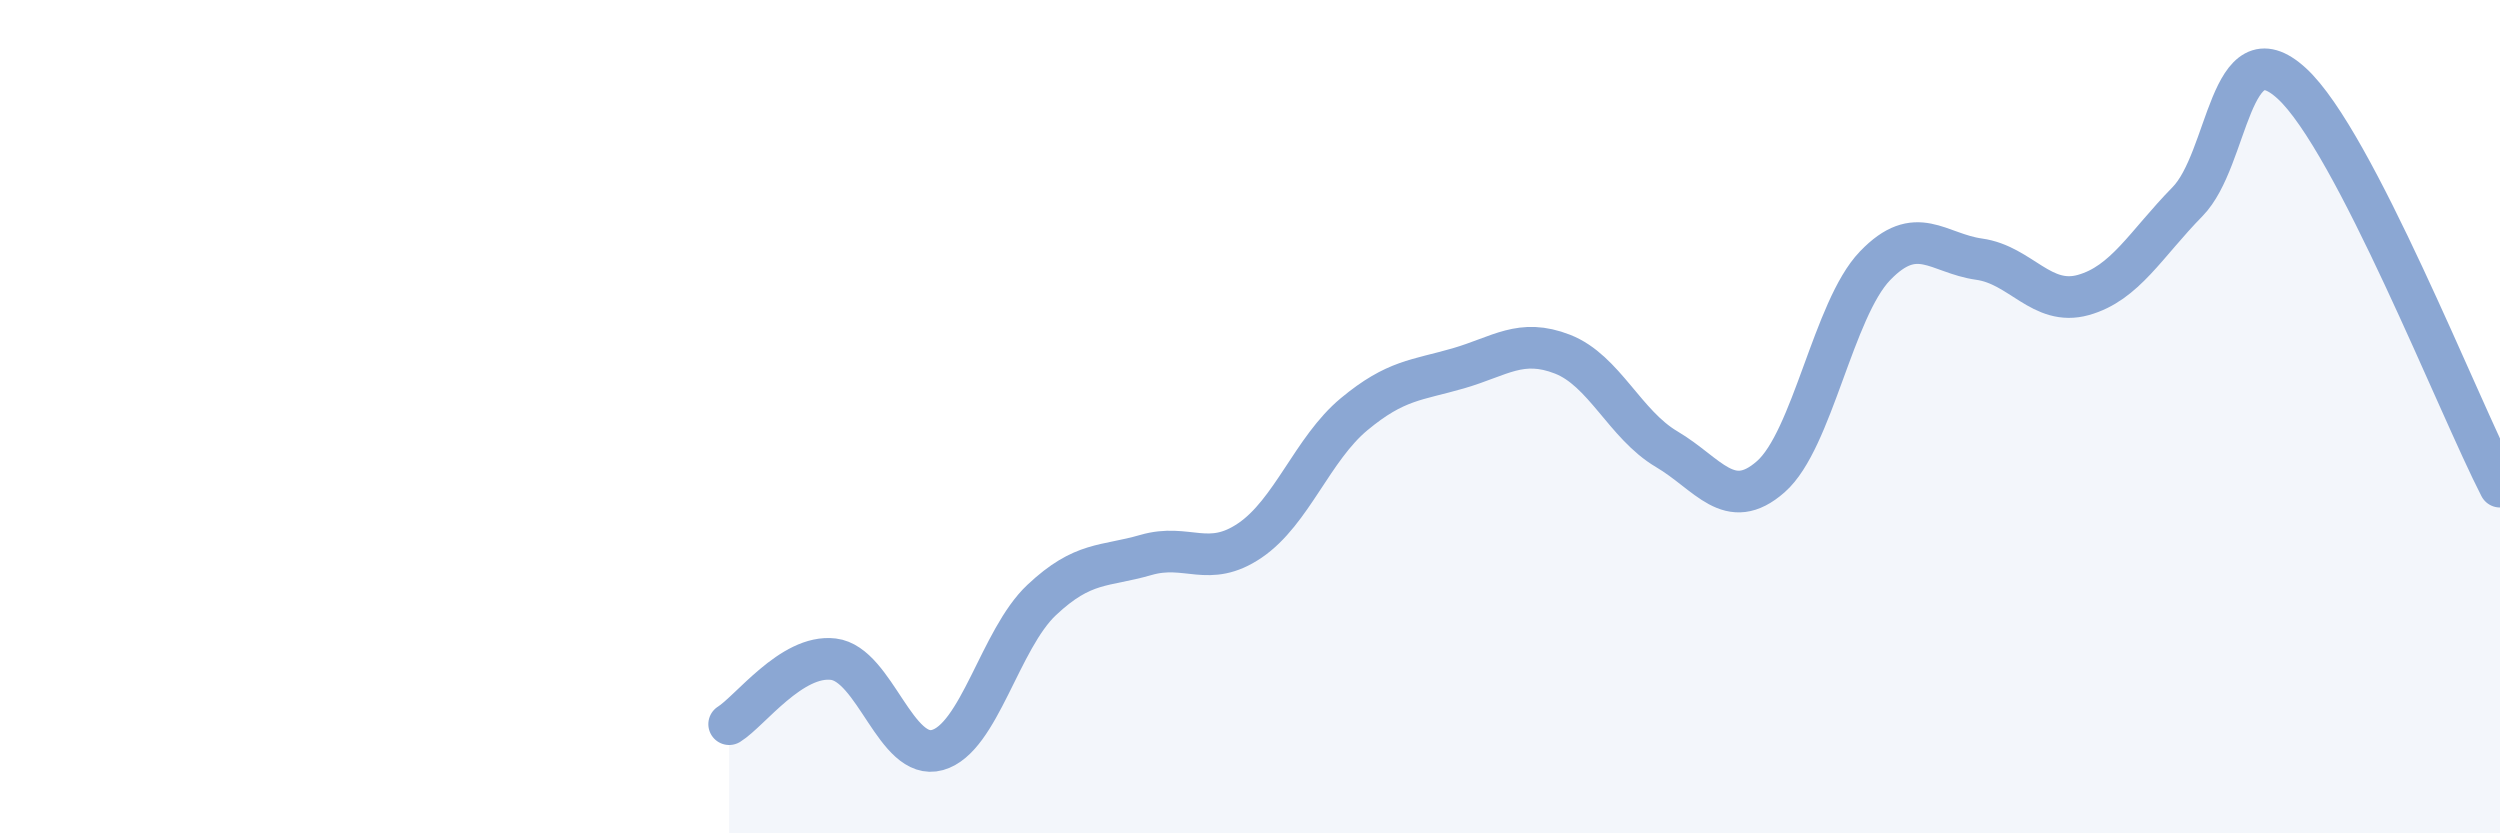
    <svg width="60" height="20" viewBox="0 0 60 20" xmlns="http://www.w3.org/2000/svg">
      <path
        d="M 17.5,17.38 C 18,17.07 19,15.7 20,15.82 C 21,15.94 21.5,18.28 22.5,18 C 23.5,17.72 24,15.34 25,14.4 C 26,13.46 26.5,13.61 27.5,13.32 C 28.5,13.03 29,13.65 30,12.97 C 31,12.29 31.5,10.77 32.5,9.94 C 33.5,9.11 34,9.13 35,8.84 C 36,8.55 36.5,8.11 37.5,8.5 C 38.5,8.89 39,10.19 40,10.78 C 41,11.37 41.5,12.32 42.5,11.44 C 43.5,10.56 44,7.42 45,6.38 C 46,5.34 46.5,6.08 47.5,6.22 C 48.5,6.36 49,7.36 50,7.08 C 51,6.8 51.5,5.86 52.5,4.84 C 53.5,3.82 53.5,0.63 55,2 C 56.5,3.37 59,9.74 60,11.68L60 20L17.5 20Z"
        fill="#8ba7d3"
        opacity="0.1"
        stroke-linecap="round"
        stroke-linejoin="round"
      />
      <path
        d="M 17.5,17.38 C 18,17.07 19,15.7 20,15.82 C 21,15.94 21.5,18.28 22.5,18 C 23.5,17.72 24,15.34 25,14.4 C 26,13.46 26.5,13.61 27.5,13.32 C 28.5,13.03 29,13.65 30,12.97 C 31,12.29 31.5,10.77 32.5,9.94 C 33.5,9.11 34,9.13 35,8.84 C 36,8.55 36.5,8.11 37.5,8.5 C 38.5,8.89 39,10.19 40,10.78 C 41,11.37 41.5,12.32 42.5,11.44 C 43.5,10.56 44,7.42 45,6.38 C 46,5.34 46.5,6.08 47.5,6.22 C 48.5,6.36 49,7.36 50,7.08 C 51,6.8 51.5,5.86 52.5,4.84 C 53.5,3.82 53.5,0.63 55,2 C 56.5,3.37 59,9.74 60,11.68"
        stroke="#8ba7d3"
        stroke-width="1"
        fill="none"
        stroke-linecap="round"
        stroke-linejoin="round"
      />
    </svg>
  
